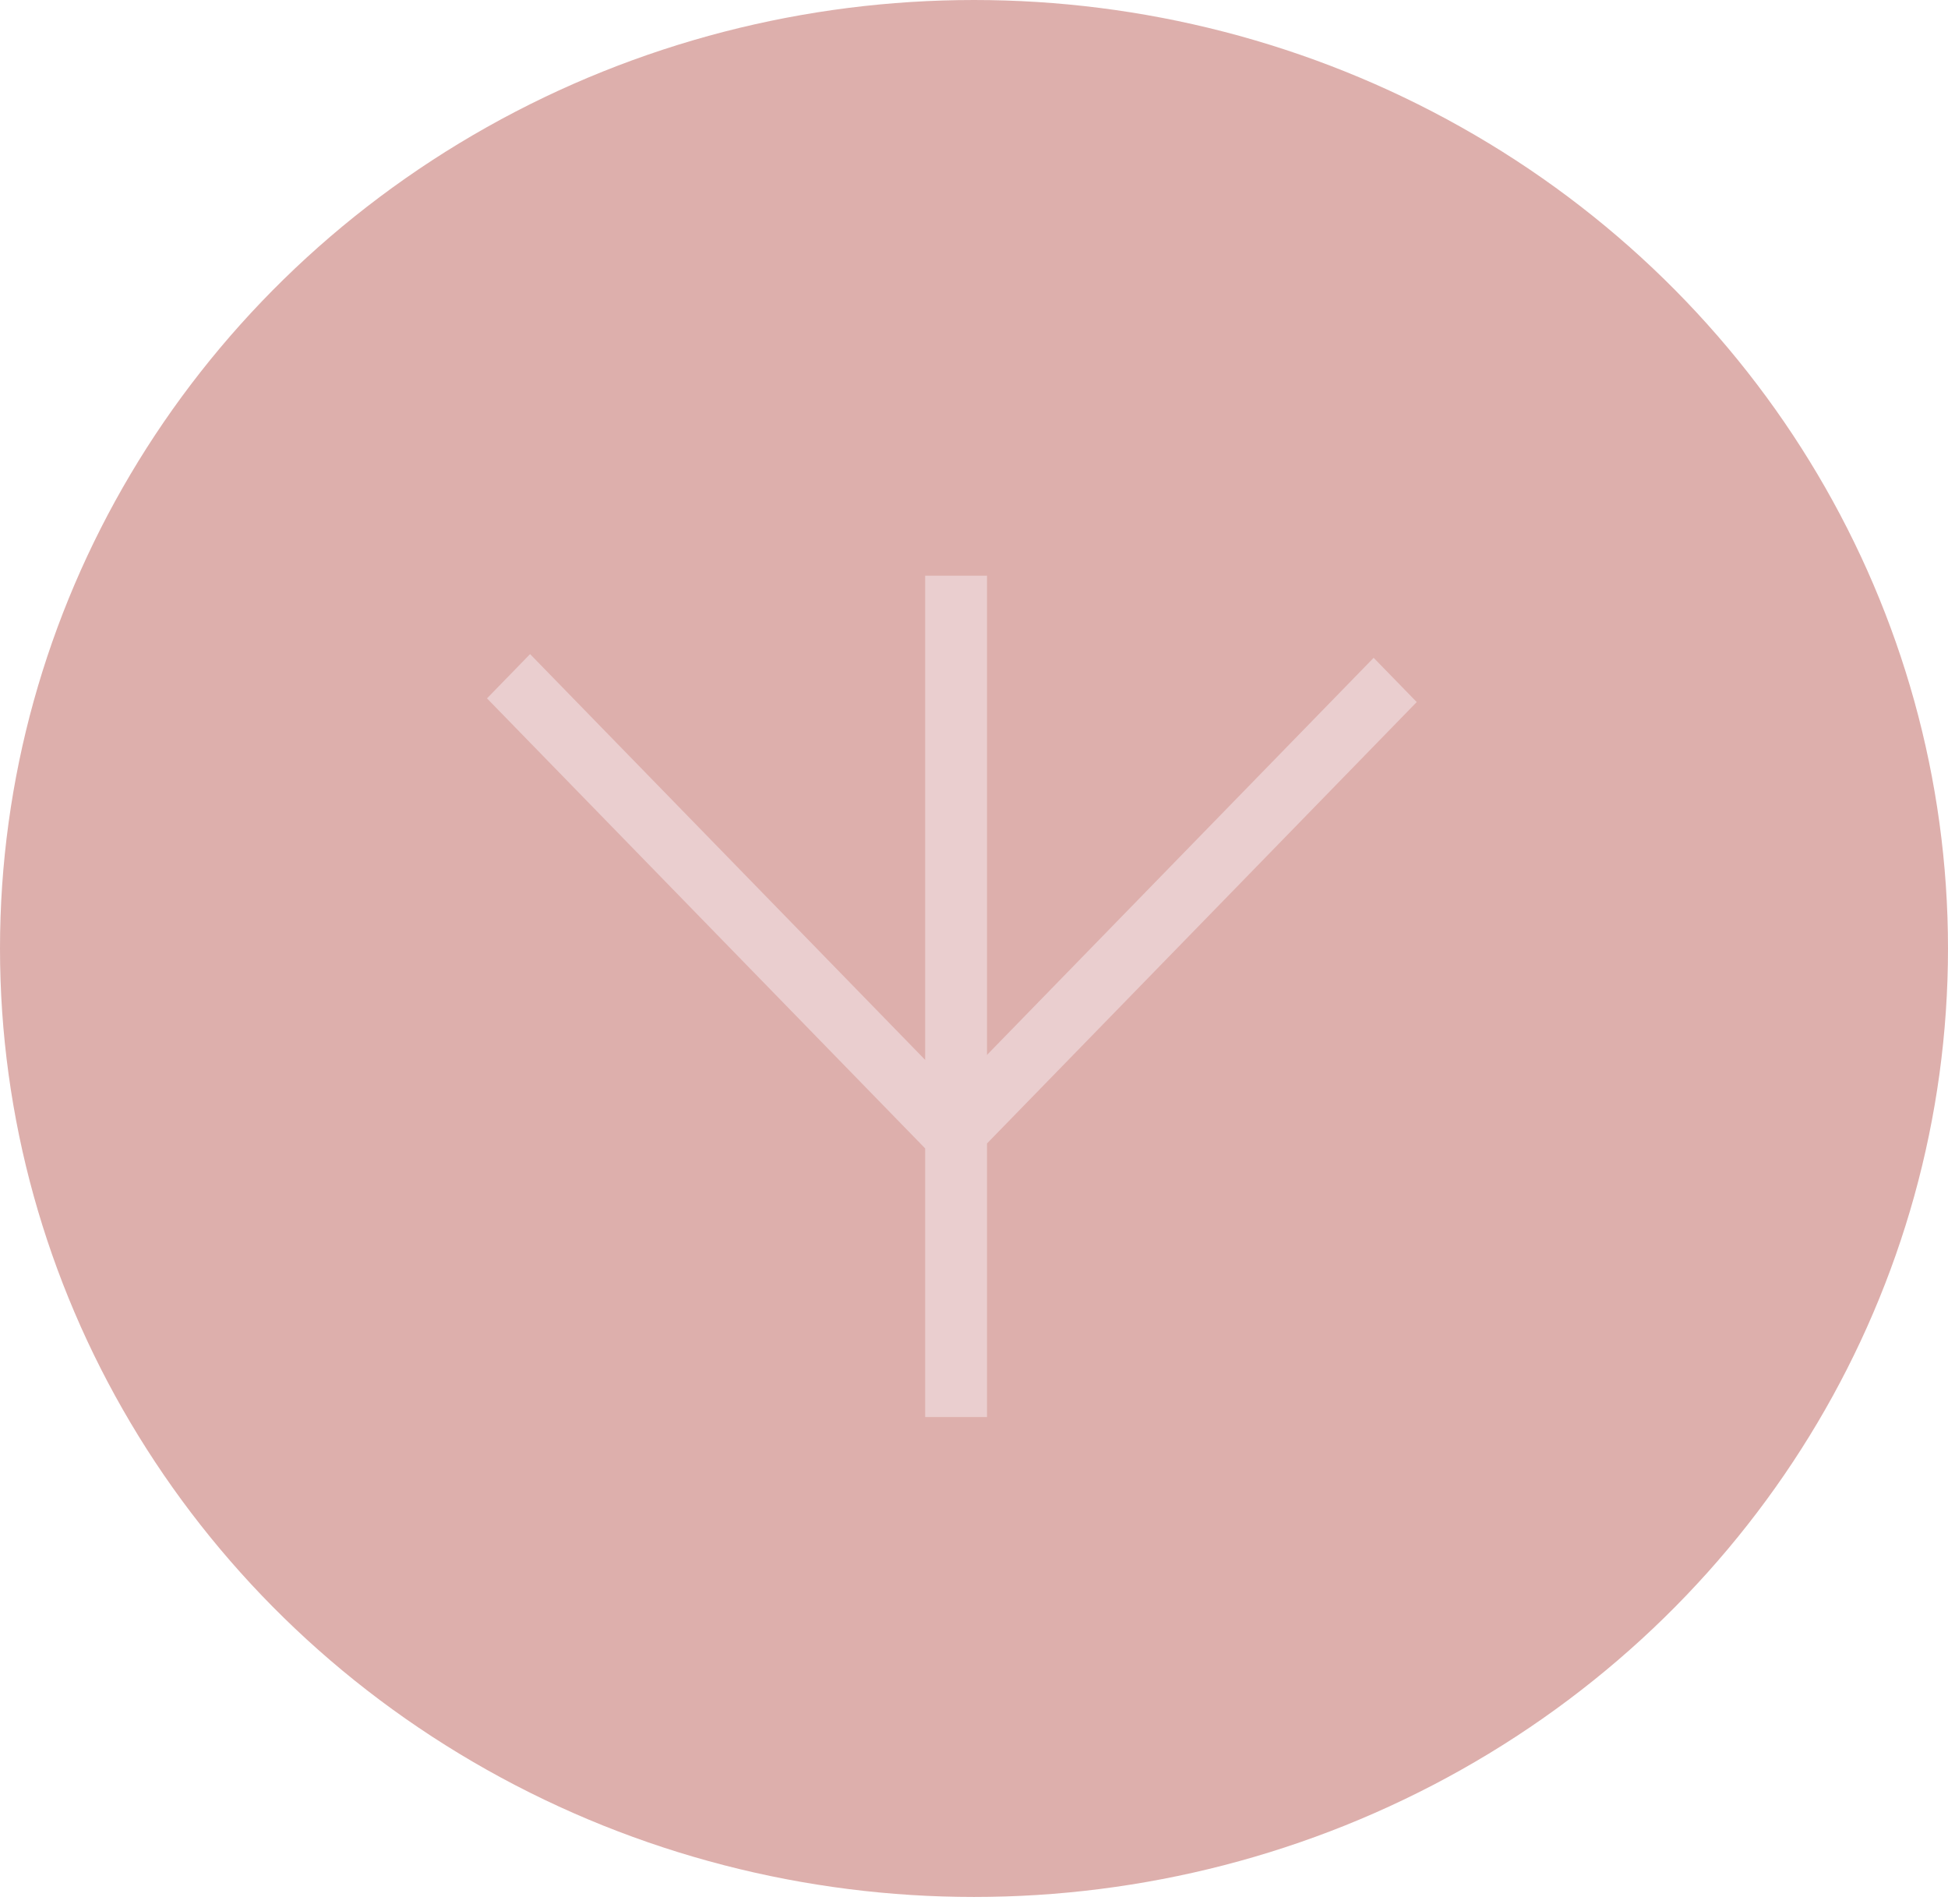 <svg xmlns="http://www.w3.org/2000/svg" width="44" height="43" viewBox="0 0 44 43" fill="none"><ellipse cx="22" cy="21.419" rx="22" ry="21.419" fill="#DDAFAC"></ellipse><g clip-path="url(#clip0_11315_16)"><path d="M32 15.854L22.294 25.822V32H20.897V25.934L11 15.771L11.973 14.771L20.897 23.935V13H22.294V23.822L31.027 14.855L32 15.854Z" fill="#EACECF"></path></g><defs><clipPath id="clip0_11315_16"><rect width="21" height="19" fill="white" transform="translate(11 13)"></rect></clipPath></defs></svg>